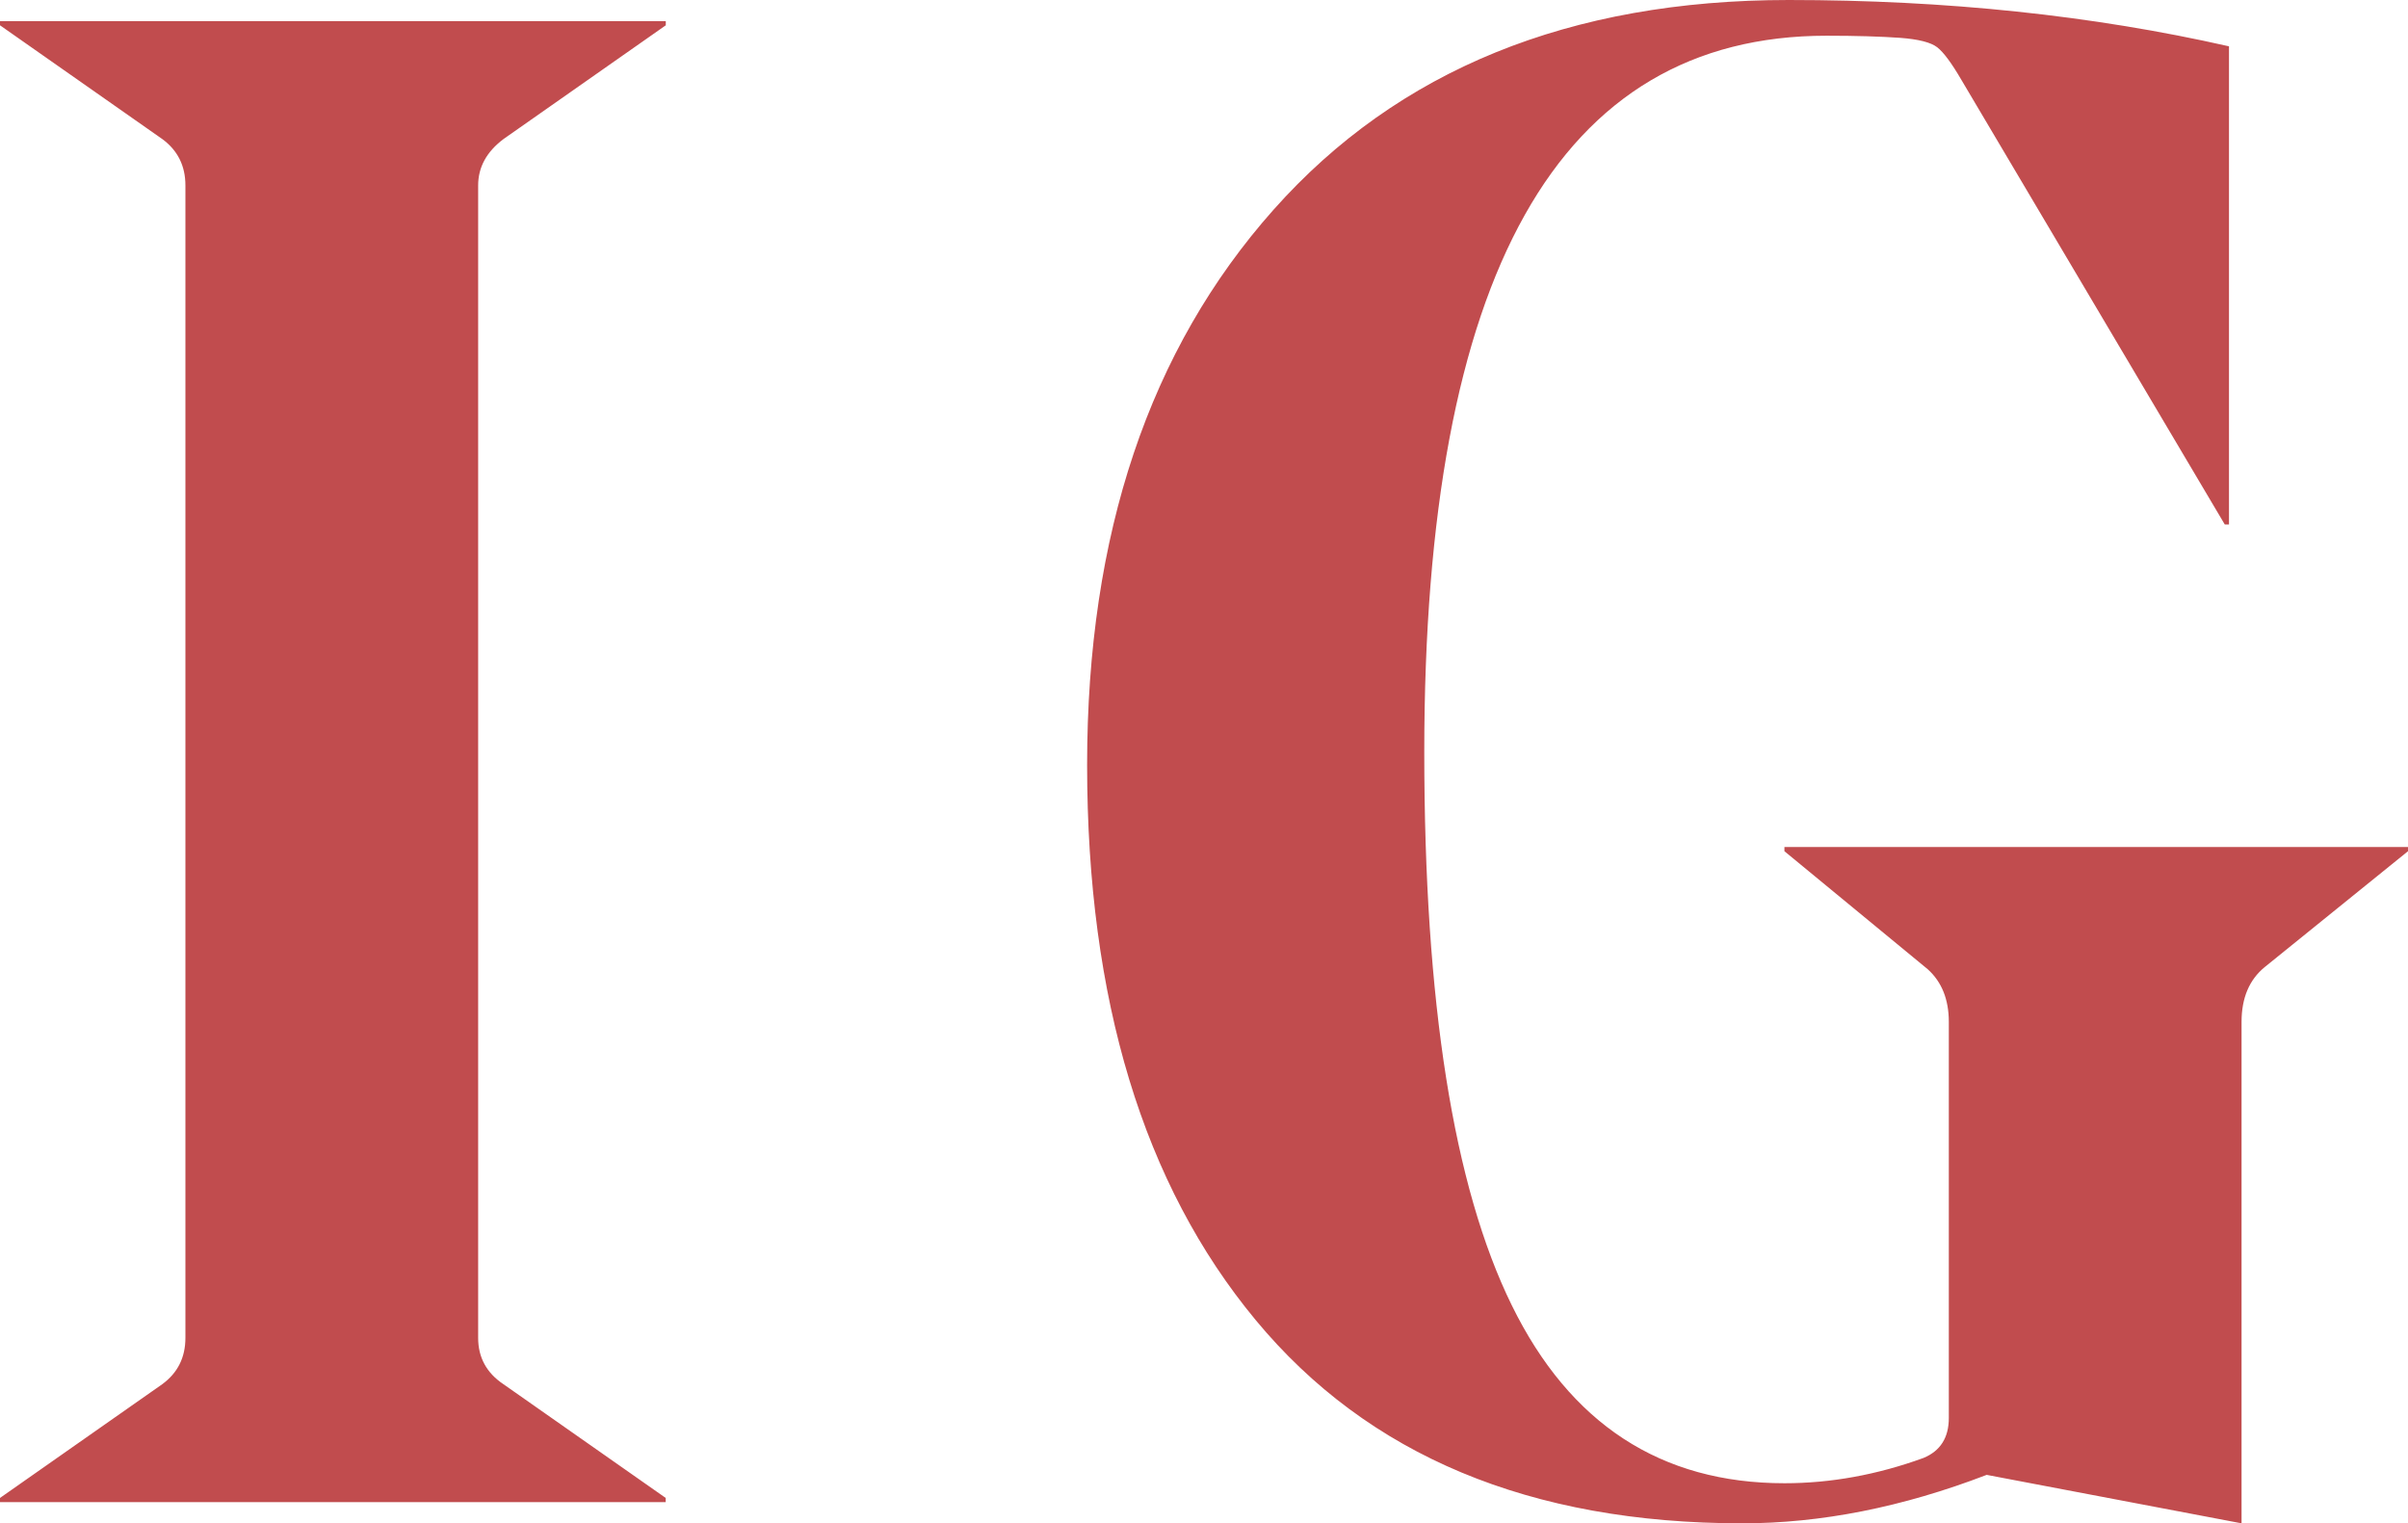 <?xml version="1.0" encoding="UTF-8"?><svg id="Ebene_1" xmlns="http://www.w3.org/2000/svg" width="29.325" height="18.549" viewBox="0 0 29.325 18.549"><path d="m24.194,17.959l3.104.59v-6.106c0-.291.094-.513.282-.667l1.745-1.411v-.051h-7.594v.051l1.745,1.437c.171.154.257.368.257.641v4.823c0,.24-.103.402-.308.487-.564.205-1.129.308-1.693.308-1.506,0-2.613-.722-3.322-2.168-.71-1.446-1.065-3.691-1.065-6.735,0-5.815,1.633-8.723,4.9-8.723.359,0,.658.009.898.026.222.017.372.055.449.115.077.06.175.192.295.398l3.207,5.413h.051V.564c-1.66-.376-3.447-.564-5.362-.564-2.668,0-4.759.851-6.273,2.553-1.514,1.702-2.271,3.955-2.271,6.76,0,2.857.684,5.11,2.052,6.76,1.368,1.651,3.343,2.476,5.927,2.476.957,0,1.95-.196,2.976-.59M6.132,1.693l1.976-1.385v-.051H0v.051l1.976,1.385c.187.137.282.325.282.564v14.034c0,.24-.095.427-.282.564l-1.976,1.385v.051h8.107v-.051l-1.976-1.385c-.205-.137-.308-.325-.308-.564V2.258c0-.222.103-.41.308-.564" fill="#c14c4e"/></svg>